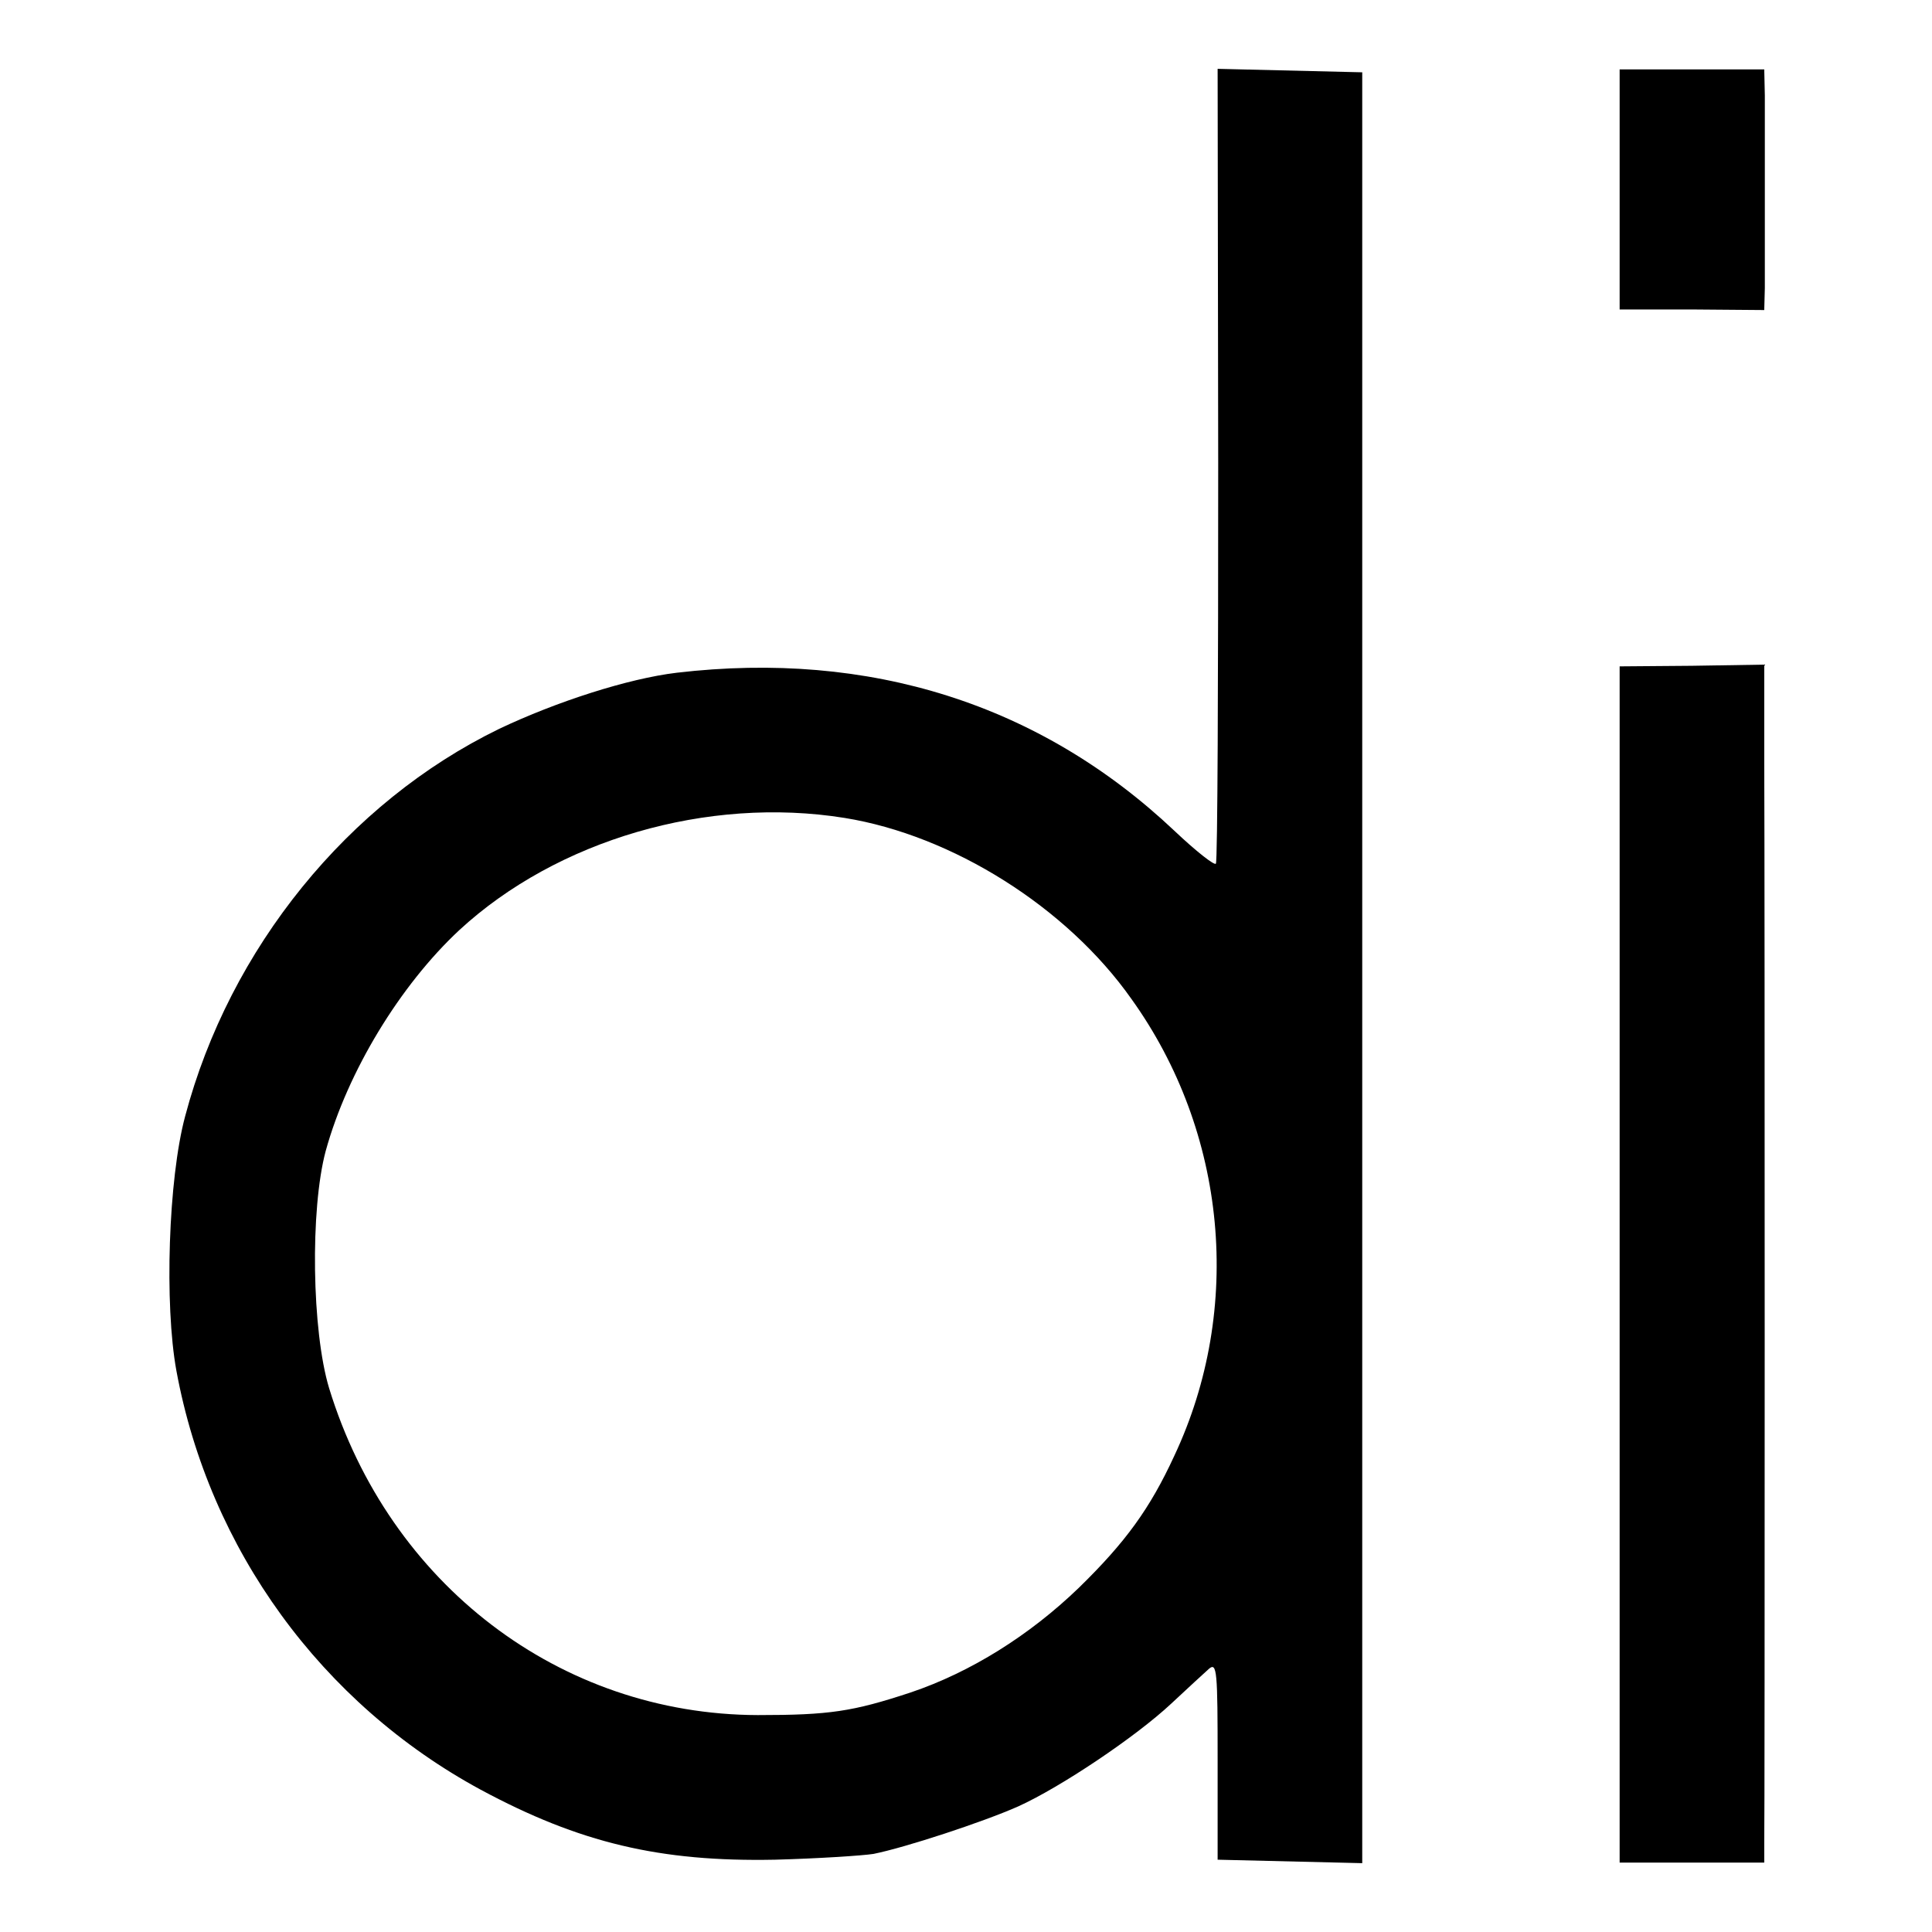 <?xml version="1.0" standalone="no"?>
<!DOCTYPE svg PUBLIC "-//W3C//DTD SVG 20010904//EN"
 "http://www.w3.org/TR/2001/REC-SVG-20010904/DTD/svg10.dtd">
<svg version="1.0" xmlns="http://www.w3.org/2000/svg"
 width="334pt" height="334pt" viewBox="0 0 334 334"
 preserveAspectRatio="xMidYMid meet">
<g transform="translate(0,334) scale(0.1,-0.1)"
fill="#000000" stroke="none">
<path d="M2106 2538 c0 -376 -1 -687 -4 -691 -2 -4 -34 21 -72 57 -232 219
-527 312 -860 273 -84 -10 -208 -50 -307 -97 -261 -127 -466 -379 -543 -670
-29 -108 -36 -326 -15 -440 57 -309 251 -575 526 -724 171 -92 310 -125 509
-121 74 2 151 7 170 10 55 11 189 55 250 82 73 33 203 120 265 178 28 26 57
53 65 60 14 12 15 -5 15 -158 l0 -172 125 -3 125 -3 0 1548 0 1548 -125 3
-125 3 1 -683z m-646 -612 c186 -30 384 -154 496 -313 165 -230 194 -535 74
-790 -42 -91 -84 -149 -165 -228 -85 -82 -187 -146 -291 -181 -100 -33 -140
-39 -264 -39 -342 1 -637 226 -741 565 -30 99 -33 309 -6 410 38 138 129 287
231 382 169 156 429 232 666 194z"/>
<path d="M2800 3013 l0 -208 125 0 125 -1 1 38 c0 21 0 94 0 163 0 69 0 145 0
170 l-1 45 -125 0 -125 0 0 -207z"/>
<path d="M2800 1154 l0 -1034 125 0 125 0 0 33 c1 41 1 1645 0 1870 l0 168
-125 -2 -125 -1 0 -1034z"/>
</g>
</svg>
